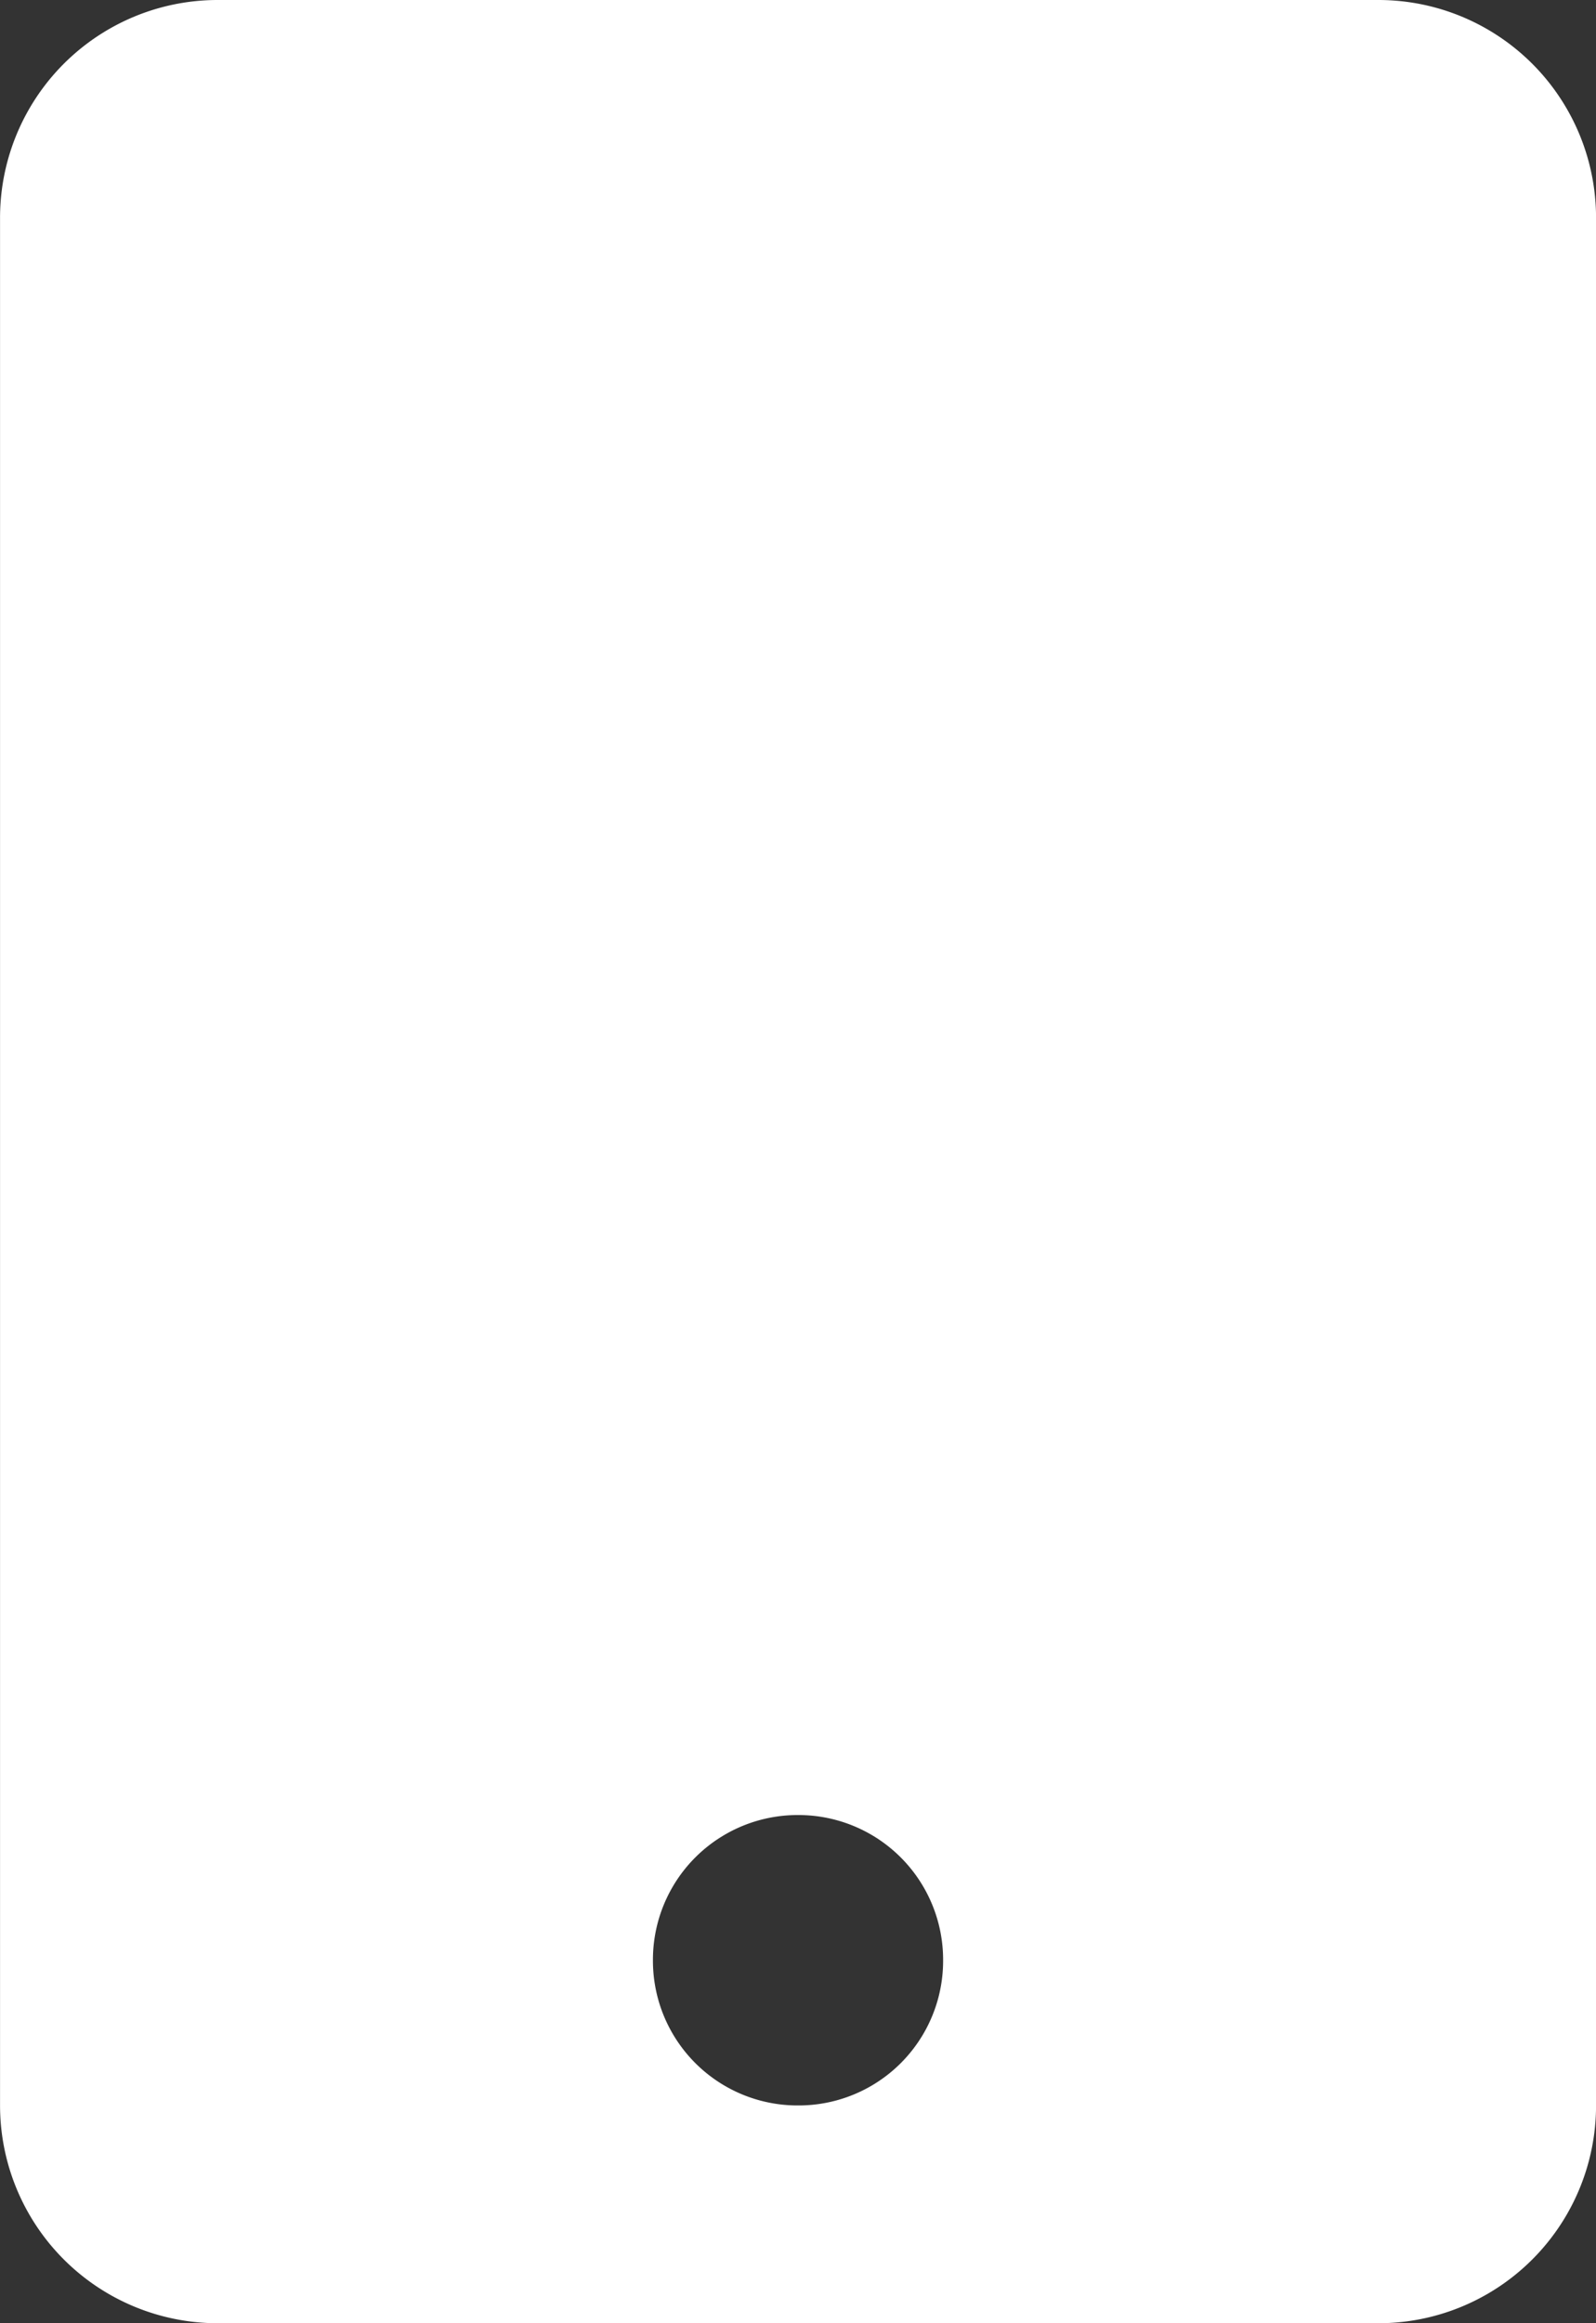 <svg xmlns="http://www.w3.org/2000/svg" width="34.375" height="50" viewBox="0 0 34.375 50"><rect x="0" y="0" width="34.375" height="50" fill="#333333" stroke="none"/><path d="M12.5-43.75h-25a4.687,4.687,0,0,0-4.687,4.688V1.563A4.688,4.688,0,0,0-12.5,6.25h25a4.687,4.687,0,0,0,4.688-4.687V-39.062A4.688,4.688,0,0,0,12.5-43.75ZM0,1.563A3.115,3.115,0,0,1-3.125-1.562,3.115,3.115,0,0,1,0-4.687,3.115,3.115,0,0,1,3.125-1.562,3.112,3.112,0,0,1,0,1.563Z" transform="translate(17.188 43.75)" fill="#fff"/></svg>